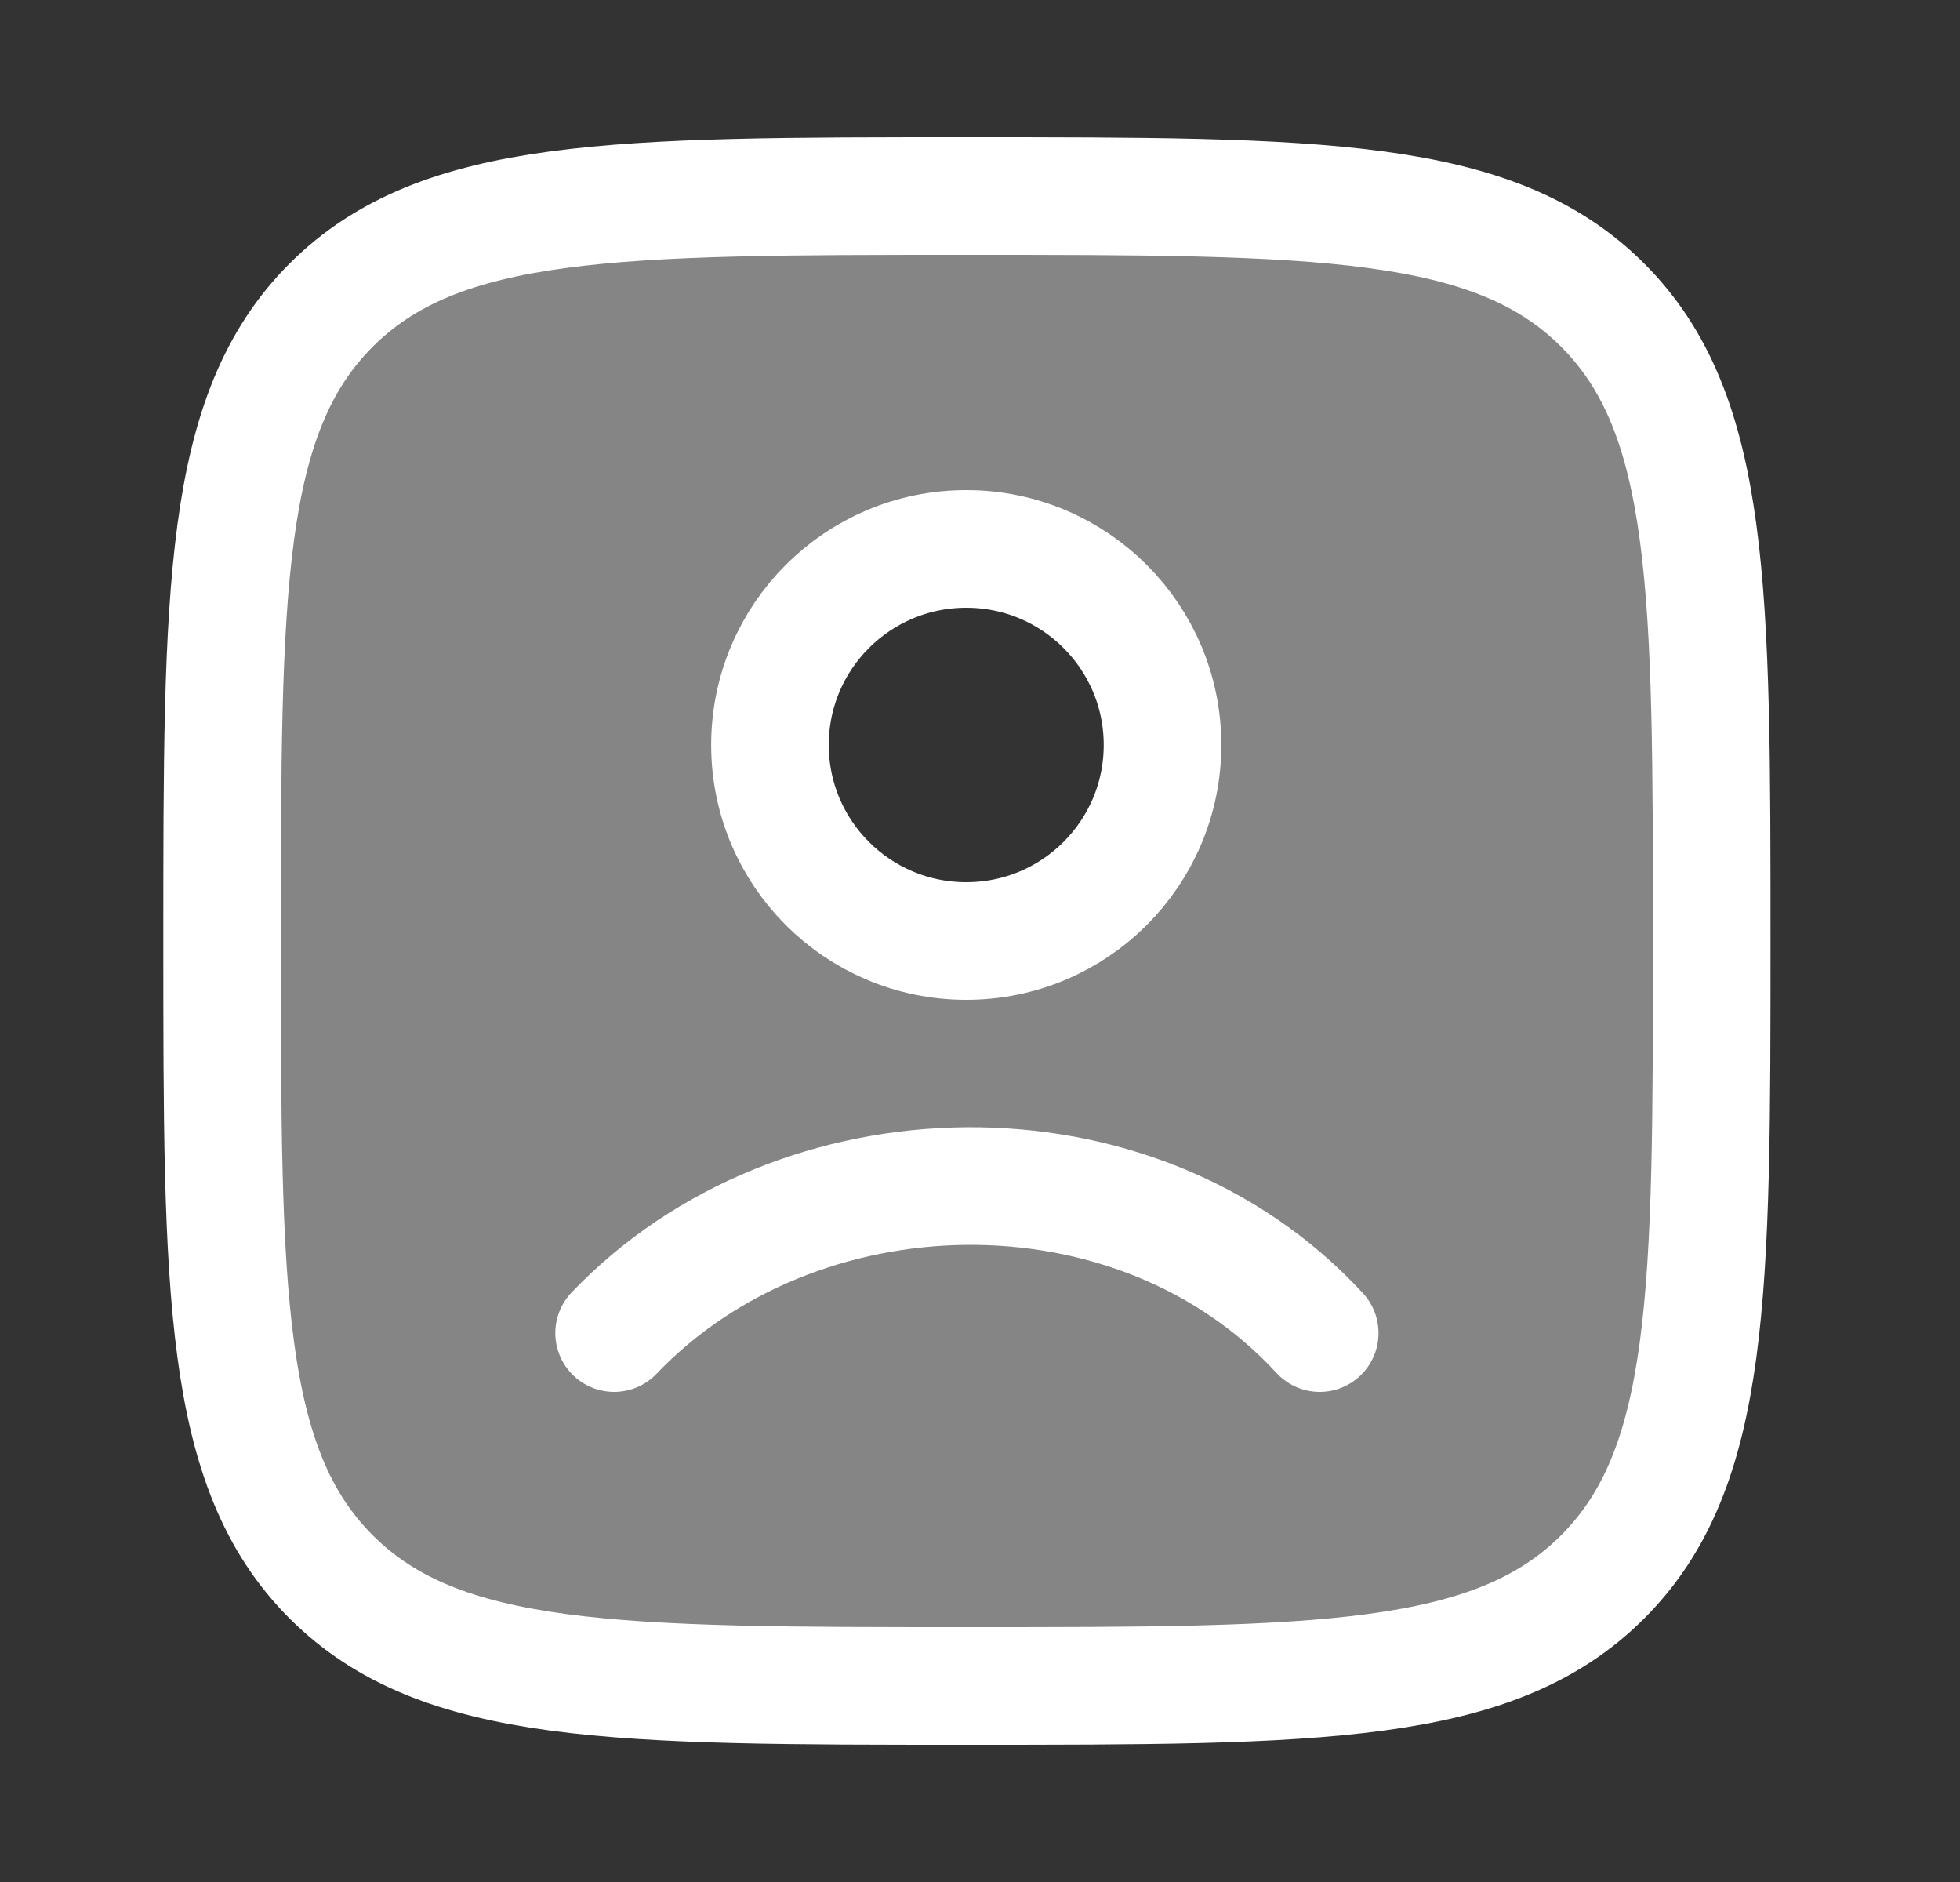 <svg width="25" height="24" viewBox="0 0 25 24" fill="none" xmlns="http://www.w3.org/2000/svg">
<rect x="0" y="0" width="25" height="24" fill="#333333" stroke="none"/>
<path opacity="0.4" fill-rule="evenodd" clip-rule="evenodd" d="M4.224 3.891C2.833 5.282 2.833 7.522 2.833 12C2.833 16.478 2.833 18.718 4.224 20.109C5.616 21.5 7.855 21.5 12.333 21.5C16.812 21.5 19.051 21.5 20.442 20.109C21.833 18.718 21.833 16.478 21.833 12C21.833 7.522 21.833 5.282 20.442 3.891C19.051 2.5 16.812 2.5 12.333 2.5C7.855 2.5 5.616 2.5 4.224 3.891ZM12.325 12C13.708 12 14.829 10.881 14.829 9.5C14.829 8.119 13.708 7 12.325 7C10.942 7 9.822 8.119 9.822 9.5C9.822 10.881 10.942 12 12.325 12Z" fill="white"/>
<path d="M2.833 12C2.833 7.522 2.833 5.282 4.224 3.891C5.616 2.5 7.855 2.5 12.333 2.5C16.812 2.5 19.051 2.5 20.442 3.891C21.833 5.282 21.833 7.522 21.833 12C21.833 16.478 21.833 18.718 20.442 20.109C19.051 21.5 16.812 21.5 12.333 21.5C7.855 21.5 5.616 21.5 4.224 20.109C2.833 18.718 2.833 16.478 2.833 12Z" stroke="white" stroke-width="1.5"/>
<path d="M7.833 17C10.165 14.558 14.476 14.443 16.833 17M14.828 9.5C14.828 10.881 13.707 12 12.325 12C10.942 12 9.821 10.881 9.821 9.5C9.821 8.119 10.942 7 12.325 7C13.707 7 14.828 8.119 14.828 9.5Z" stroke="white" stroke-width="1.5" stroke-linecap="round"/>
</svg>
